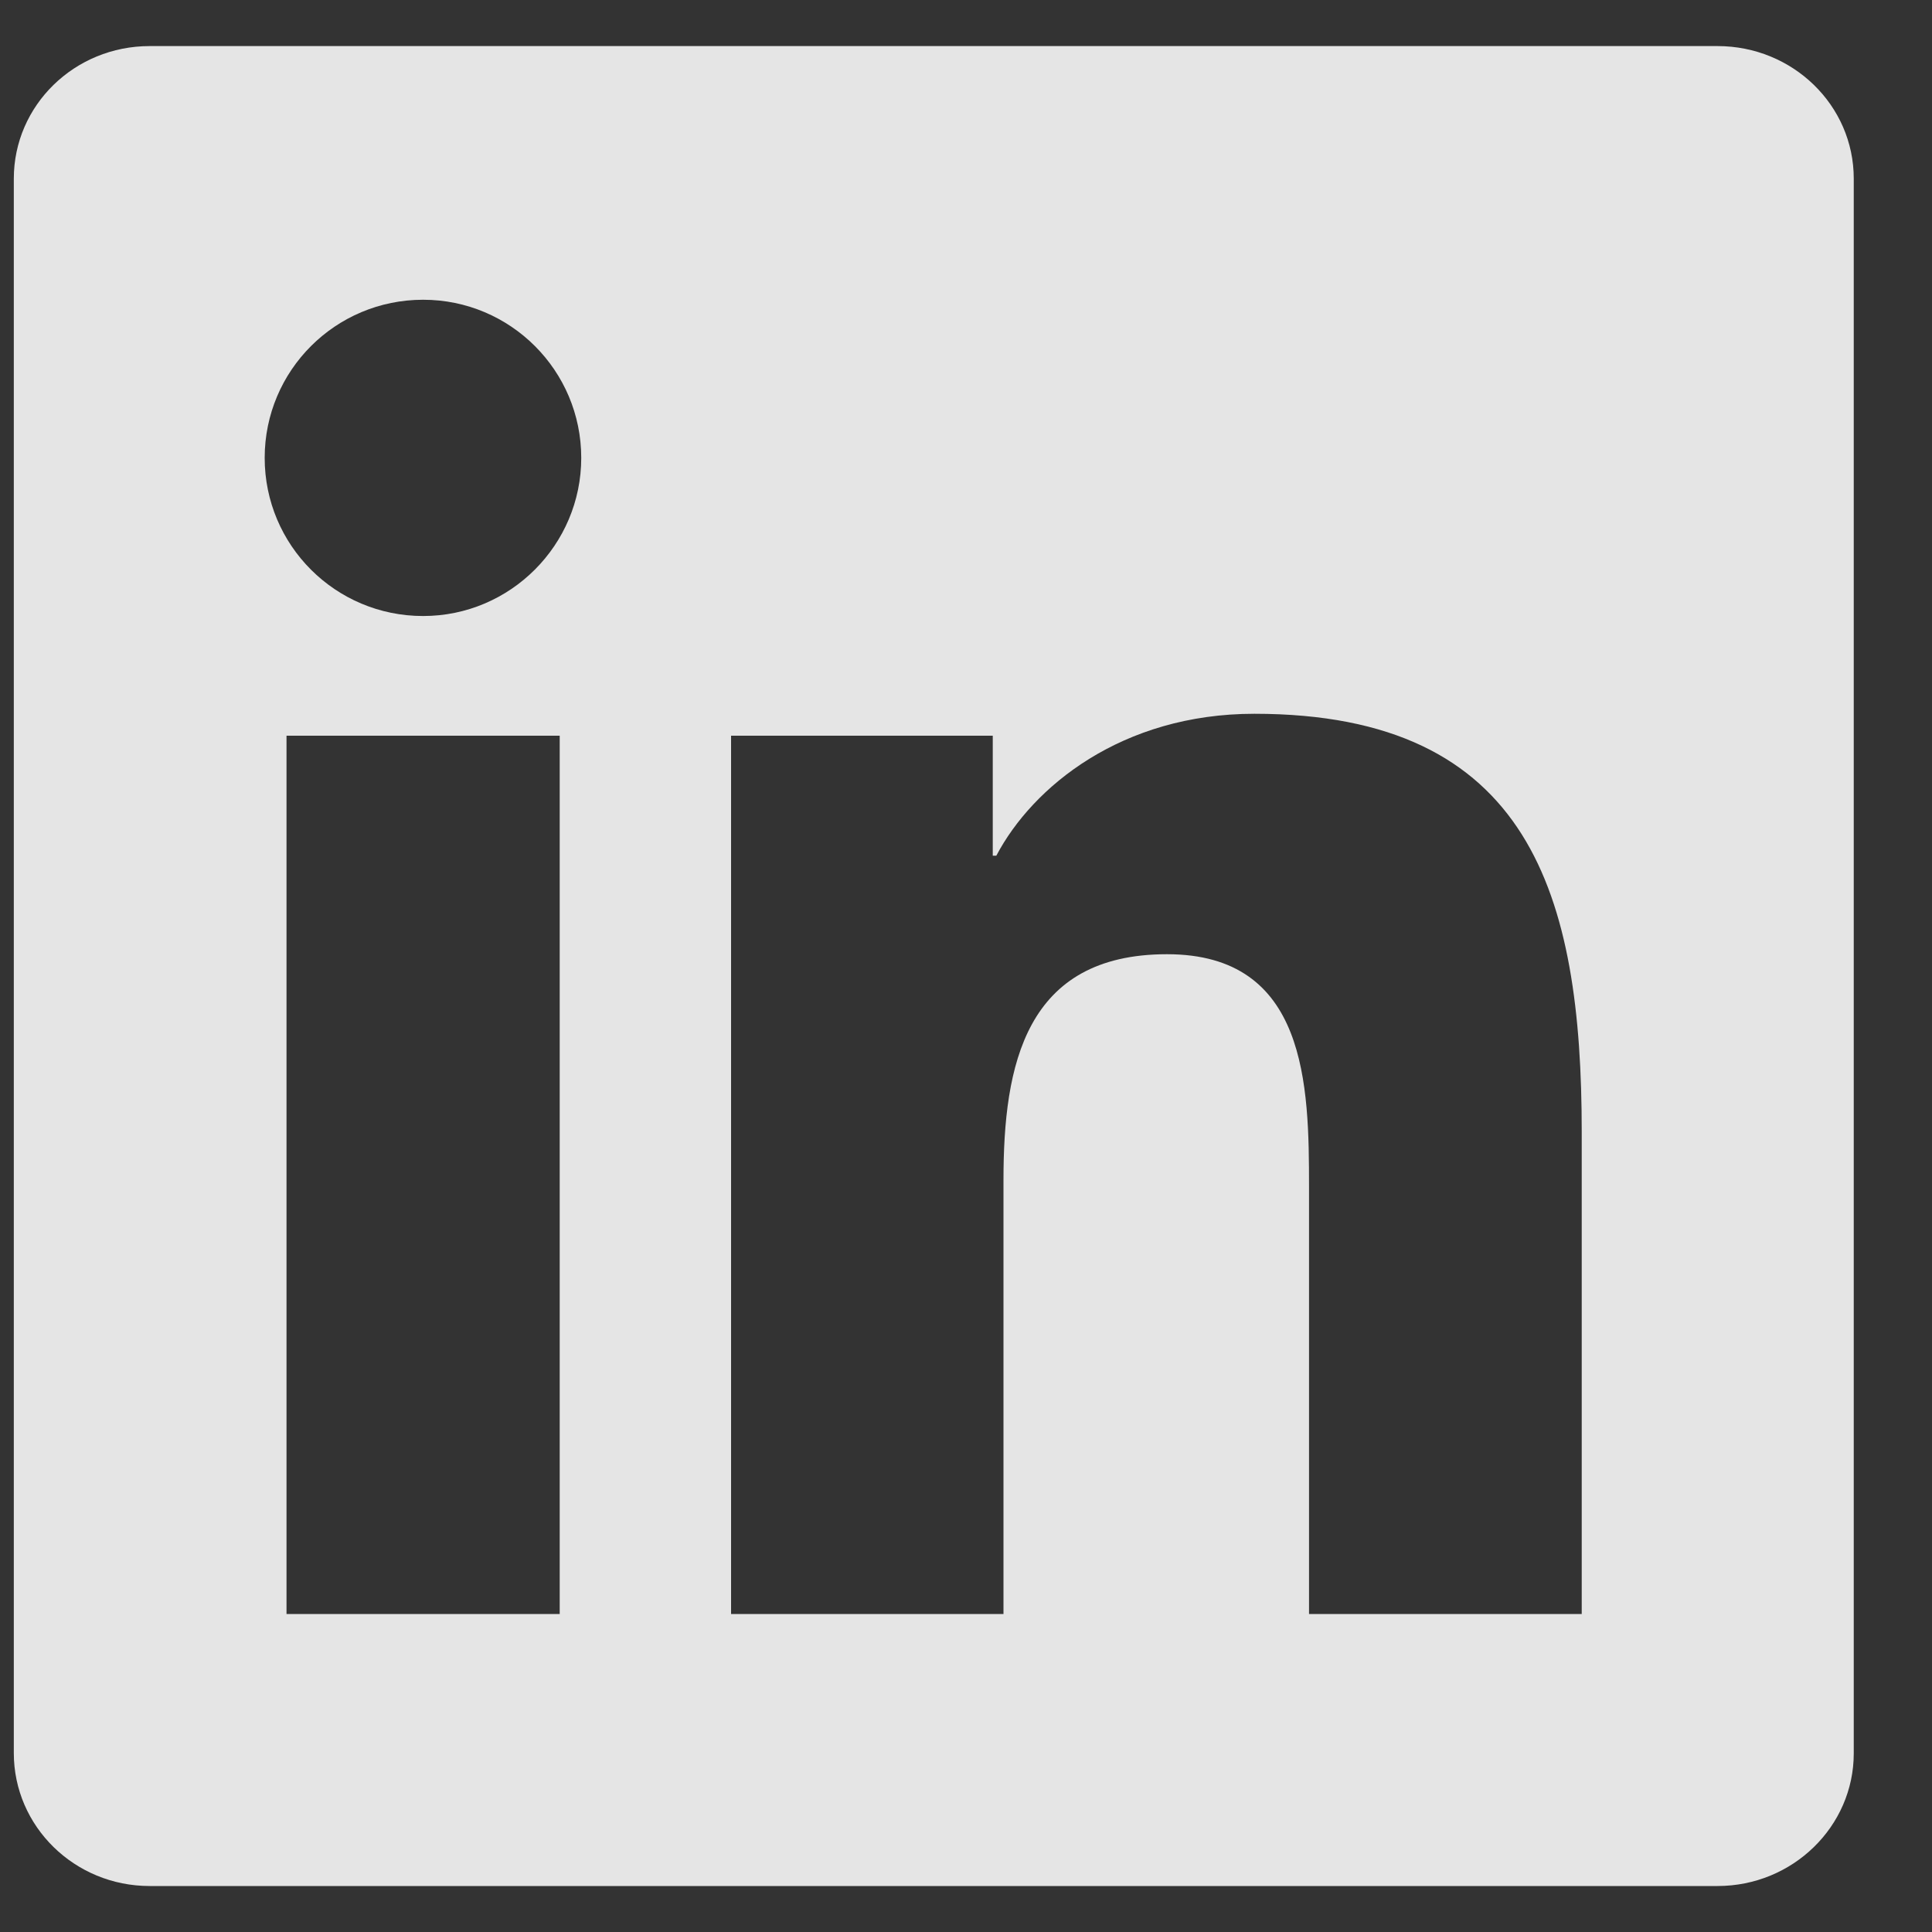 <svg width="20" height="20" viewBox="0 0 20 20" fill="none" xmlns="http://www.w3.org/2000/svg">
<rect x="0" y="0" width="20" height="20" fill="#333333" stroke="none"/>
<g id="LinkedIn - Negative" clip-path="url(#clip0_11941_2125)">
<path id="Vector" d="M17.78 0.477H1.549C0.772 0.477 0.143 1.09 0.143 1.849V18.148C0.143 18.907 0.772 19.524 1.549 19.524H17.78C18.558 19.524 19.19 18.907 19.19 18.151V1.849C19.19 1.09 18.558 0.477 17.78 0.477ZM5.794 16.708H2.966V7.616H5.794V16.708ZM4.38 6.377C3.472 6.377 2.74 5.644 2.74 4.74C2.74 3.836 3.472 3.103 4.38 3.103C5.284 3.103 6.017 3.836 6.017 4.74C6.017 5.64 5.284 6.377 4.38 6.377ZM16.374 16.708H13.551V12.288C13.551 11.236 13.532 9.878 12.081 9.878C10.612 9.878 10.388 11.027 10.388 12.214V16.708H7.568V7.616H10.277V8.858H10.314C10.69 8.144 11.612 7.389 12.985 7.389C15.846 7.389 16.374 9.271 16.374 11.719V16.708Z" fill="white" fill-opacity="0.87"/>
</g>
<defs>
<clipPath id="clip0_11941_2125">
<rect width="19.048" height="19.048" fill="white" transform="translate(0.143 0.477)"/>
</clipPath>
</defs>
</svg>
